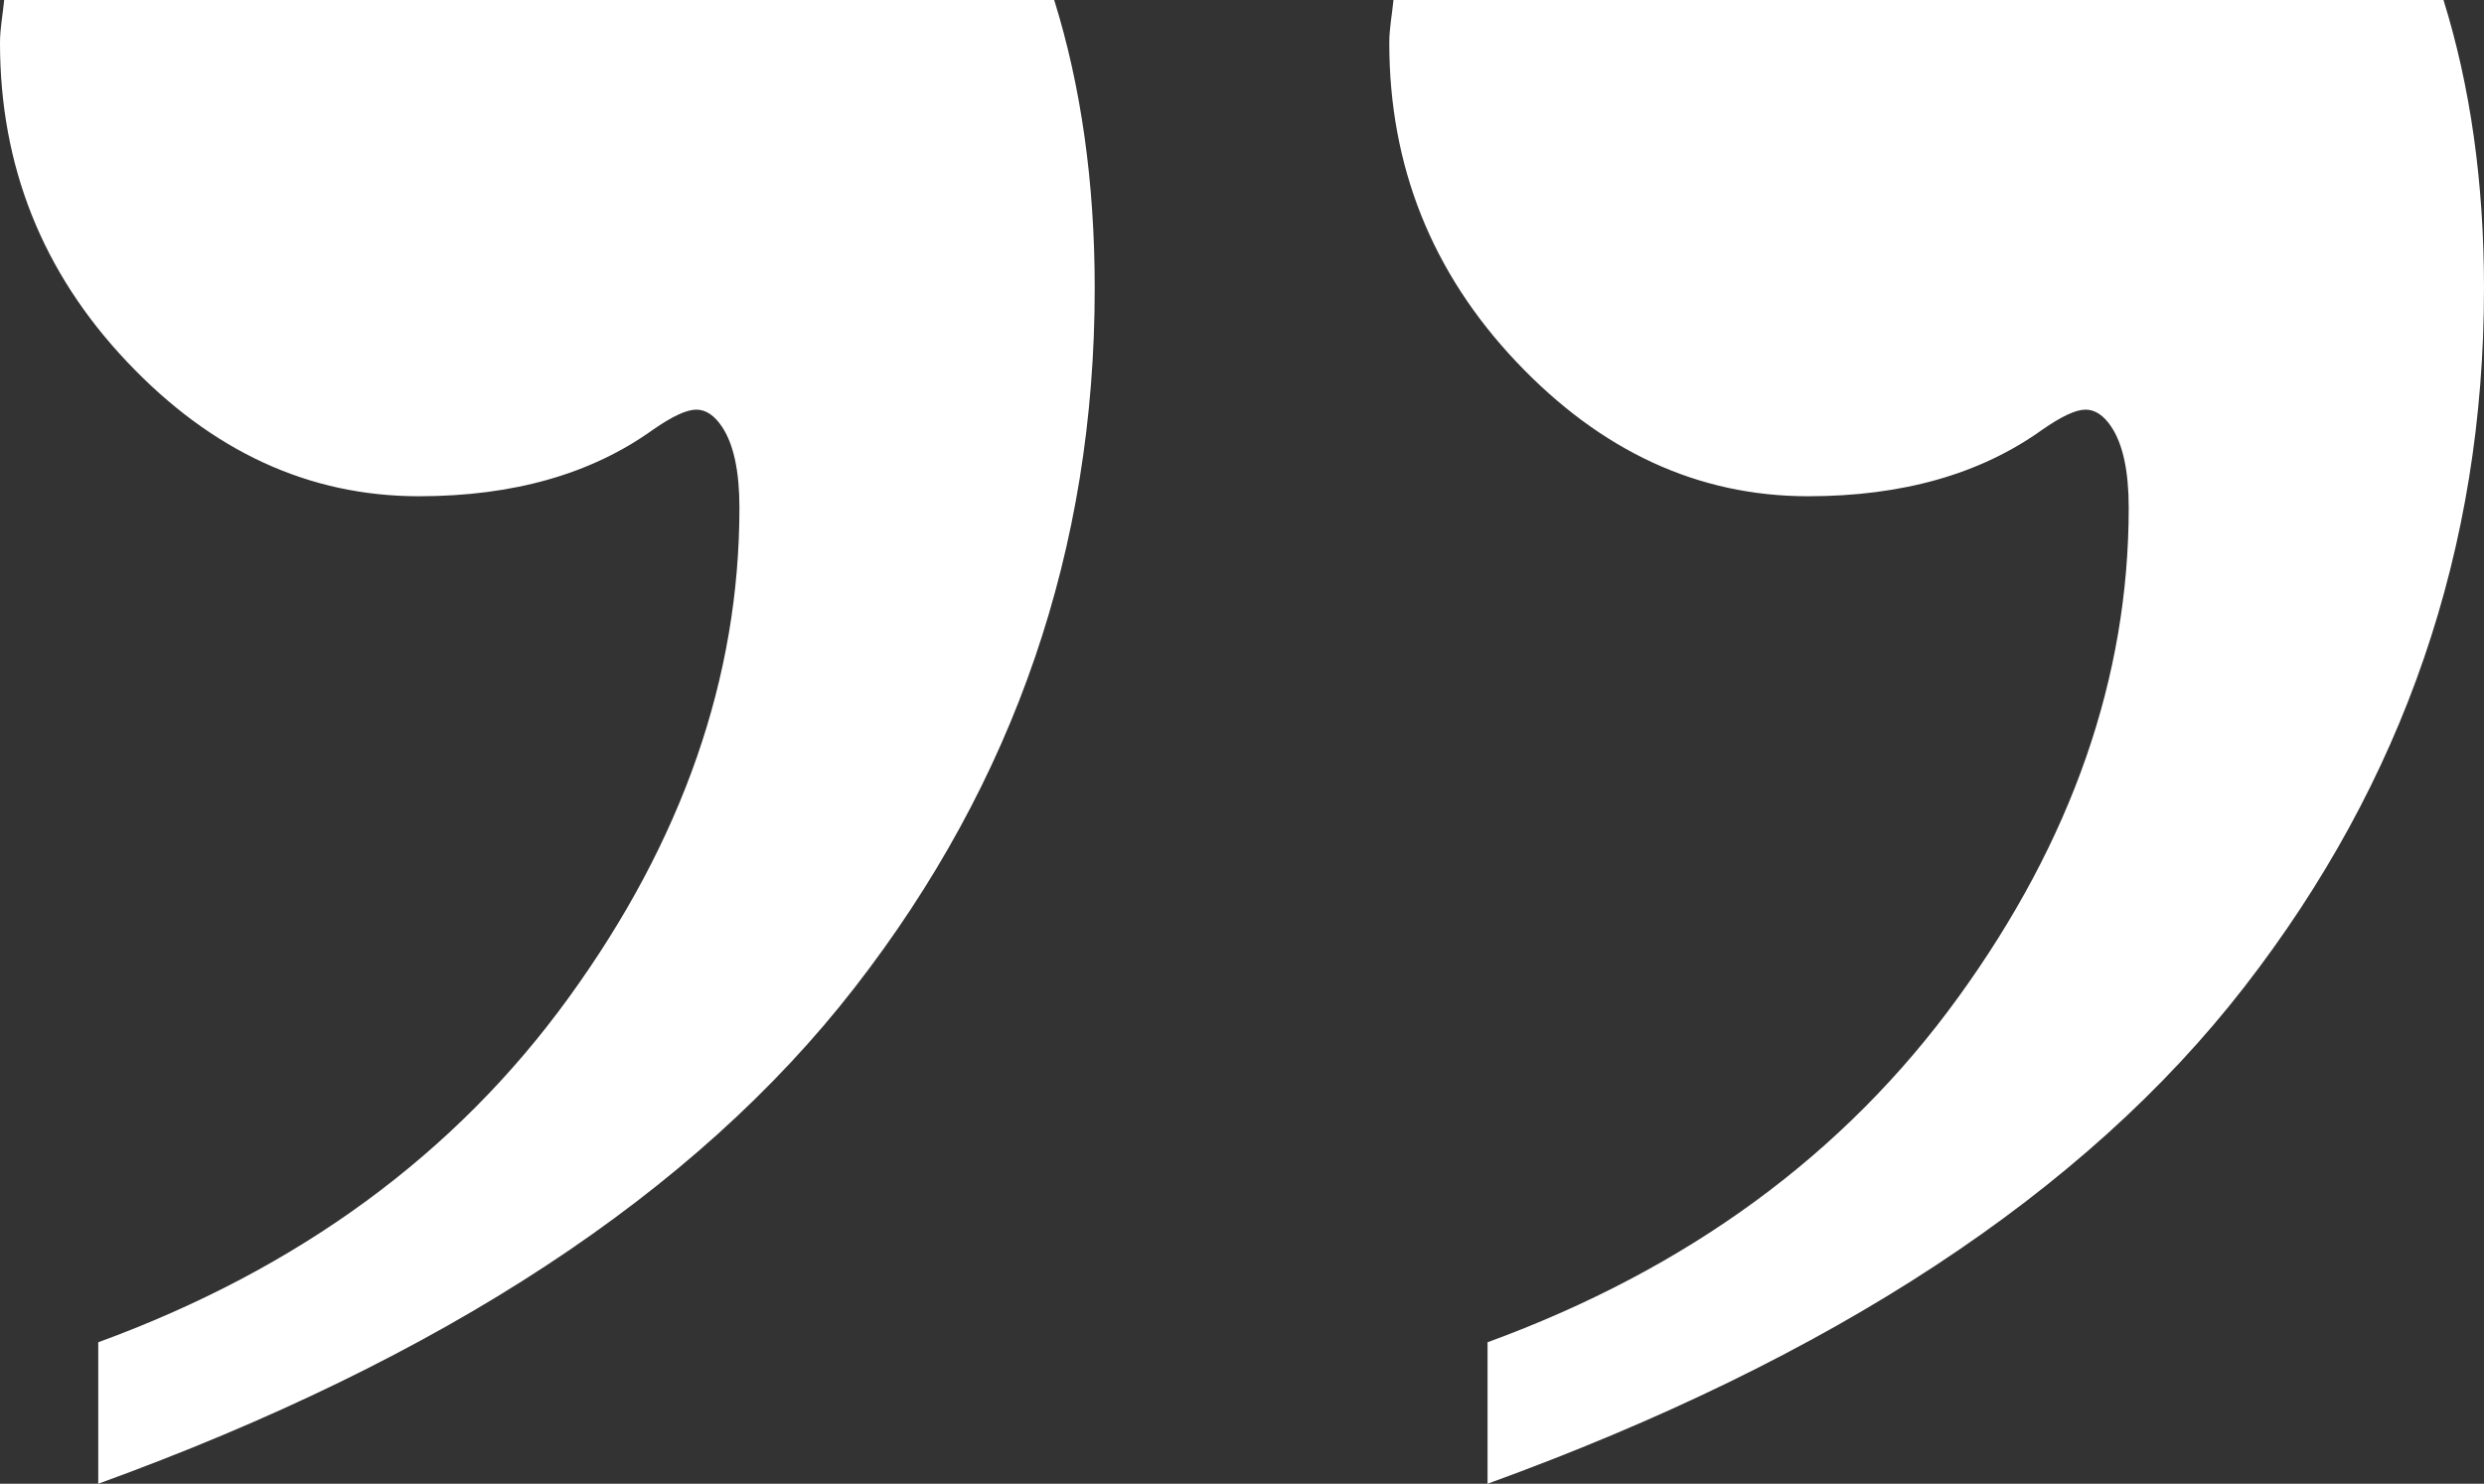 <svg width="243.45" height="145.46" enable-background="new 0 0 283.46 283.46" version="1.1" viewBox="0 0 243.45 145.46" xml:space="preserve" xmlns="http://www.w3.org/2000/svg" xmlns:xlink="http://www.w3.org/1999/xlink">
<rect x="0" y="0" width="243.45" height="145.46" fill="#333333" stroke="none"/>
<style type="text/css">
	.st0{clip-path:url(#SVGID_00000119832778481912706510000012940882086108910500_);fill:#fff;}
</style>

	<defs>
		<rect id="SVGID_1_" x="22.55" y="23.81" width="243.45" height="145.46"/>
	</defs>
	<clipPath id="SVGID_00000116923459147116201060000012807872802933477265_">
		<use xlink:href="#SVGID_1_"/>
	</clipPath>
	<path fill="#FFFFFF" transform="rotate(180 133 84.635)" d="m59.07 127.42c-1.13-1.7-1.7-4.34-1.7-7.93 0-16.6 5.56-32.6 16.7-47.98 11.13-15.38 26.51-26.65 46.14-33.83v-13.87c-33.78 12.27-58.5 28.5-74.16 48.69-15.67 20.2-23.5 43.03-23.5 68.51 0 10.44 1.35 19.84 3.97 28.26h102.91c0.13-1.4 0.41-2.76 0.41-4.2 0-12.07-4.16-22.51-12.46-31.28-8.31-8.78-17.83-13.17-28.59-13.17-9.25 0-16.89 2.18-22.93 6.51-1.89 1.32-3.31 1.98-4.25 1.98-0.94 0.01-1.79-0.56-2.54-1.69m136.16 0c-1.13-1.7-1.7-4.34-1.7-7.93 0-16.6 5.56-32.6 16.7-47.98 11.13-15.38 26.51-26.65 46.14-33.83v-13.87c-33.79 12.27-58.51 28.5-74.17 48.69-15.67 20.2-23.49 43.03-23.49 68.51 0 10.44 1.35 19.84 3.97 28.26h102.91c0.13-1.4 0.41-2.76 0.41-4.2 0-12.07-4.15-22.51-12.46-31.28-8.3-8.78-17.83-13.17-28.59-13.17-9.25 0-16.89 2.18-22.93 6.51-1.89 1.32-3.31 1.98-4.25 1.98-0.94 0.01-1.79-0.56-2.54-1.69" clip-path="url(#SVGID_00000116923459147116201060000012807872802933477265_)"/>

</svg>
